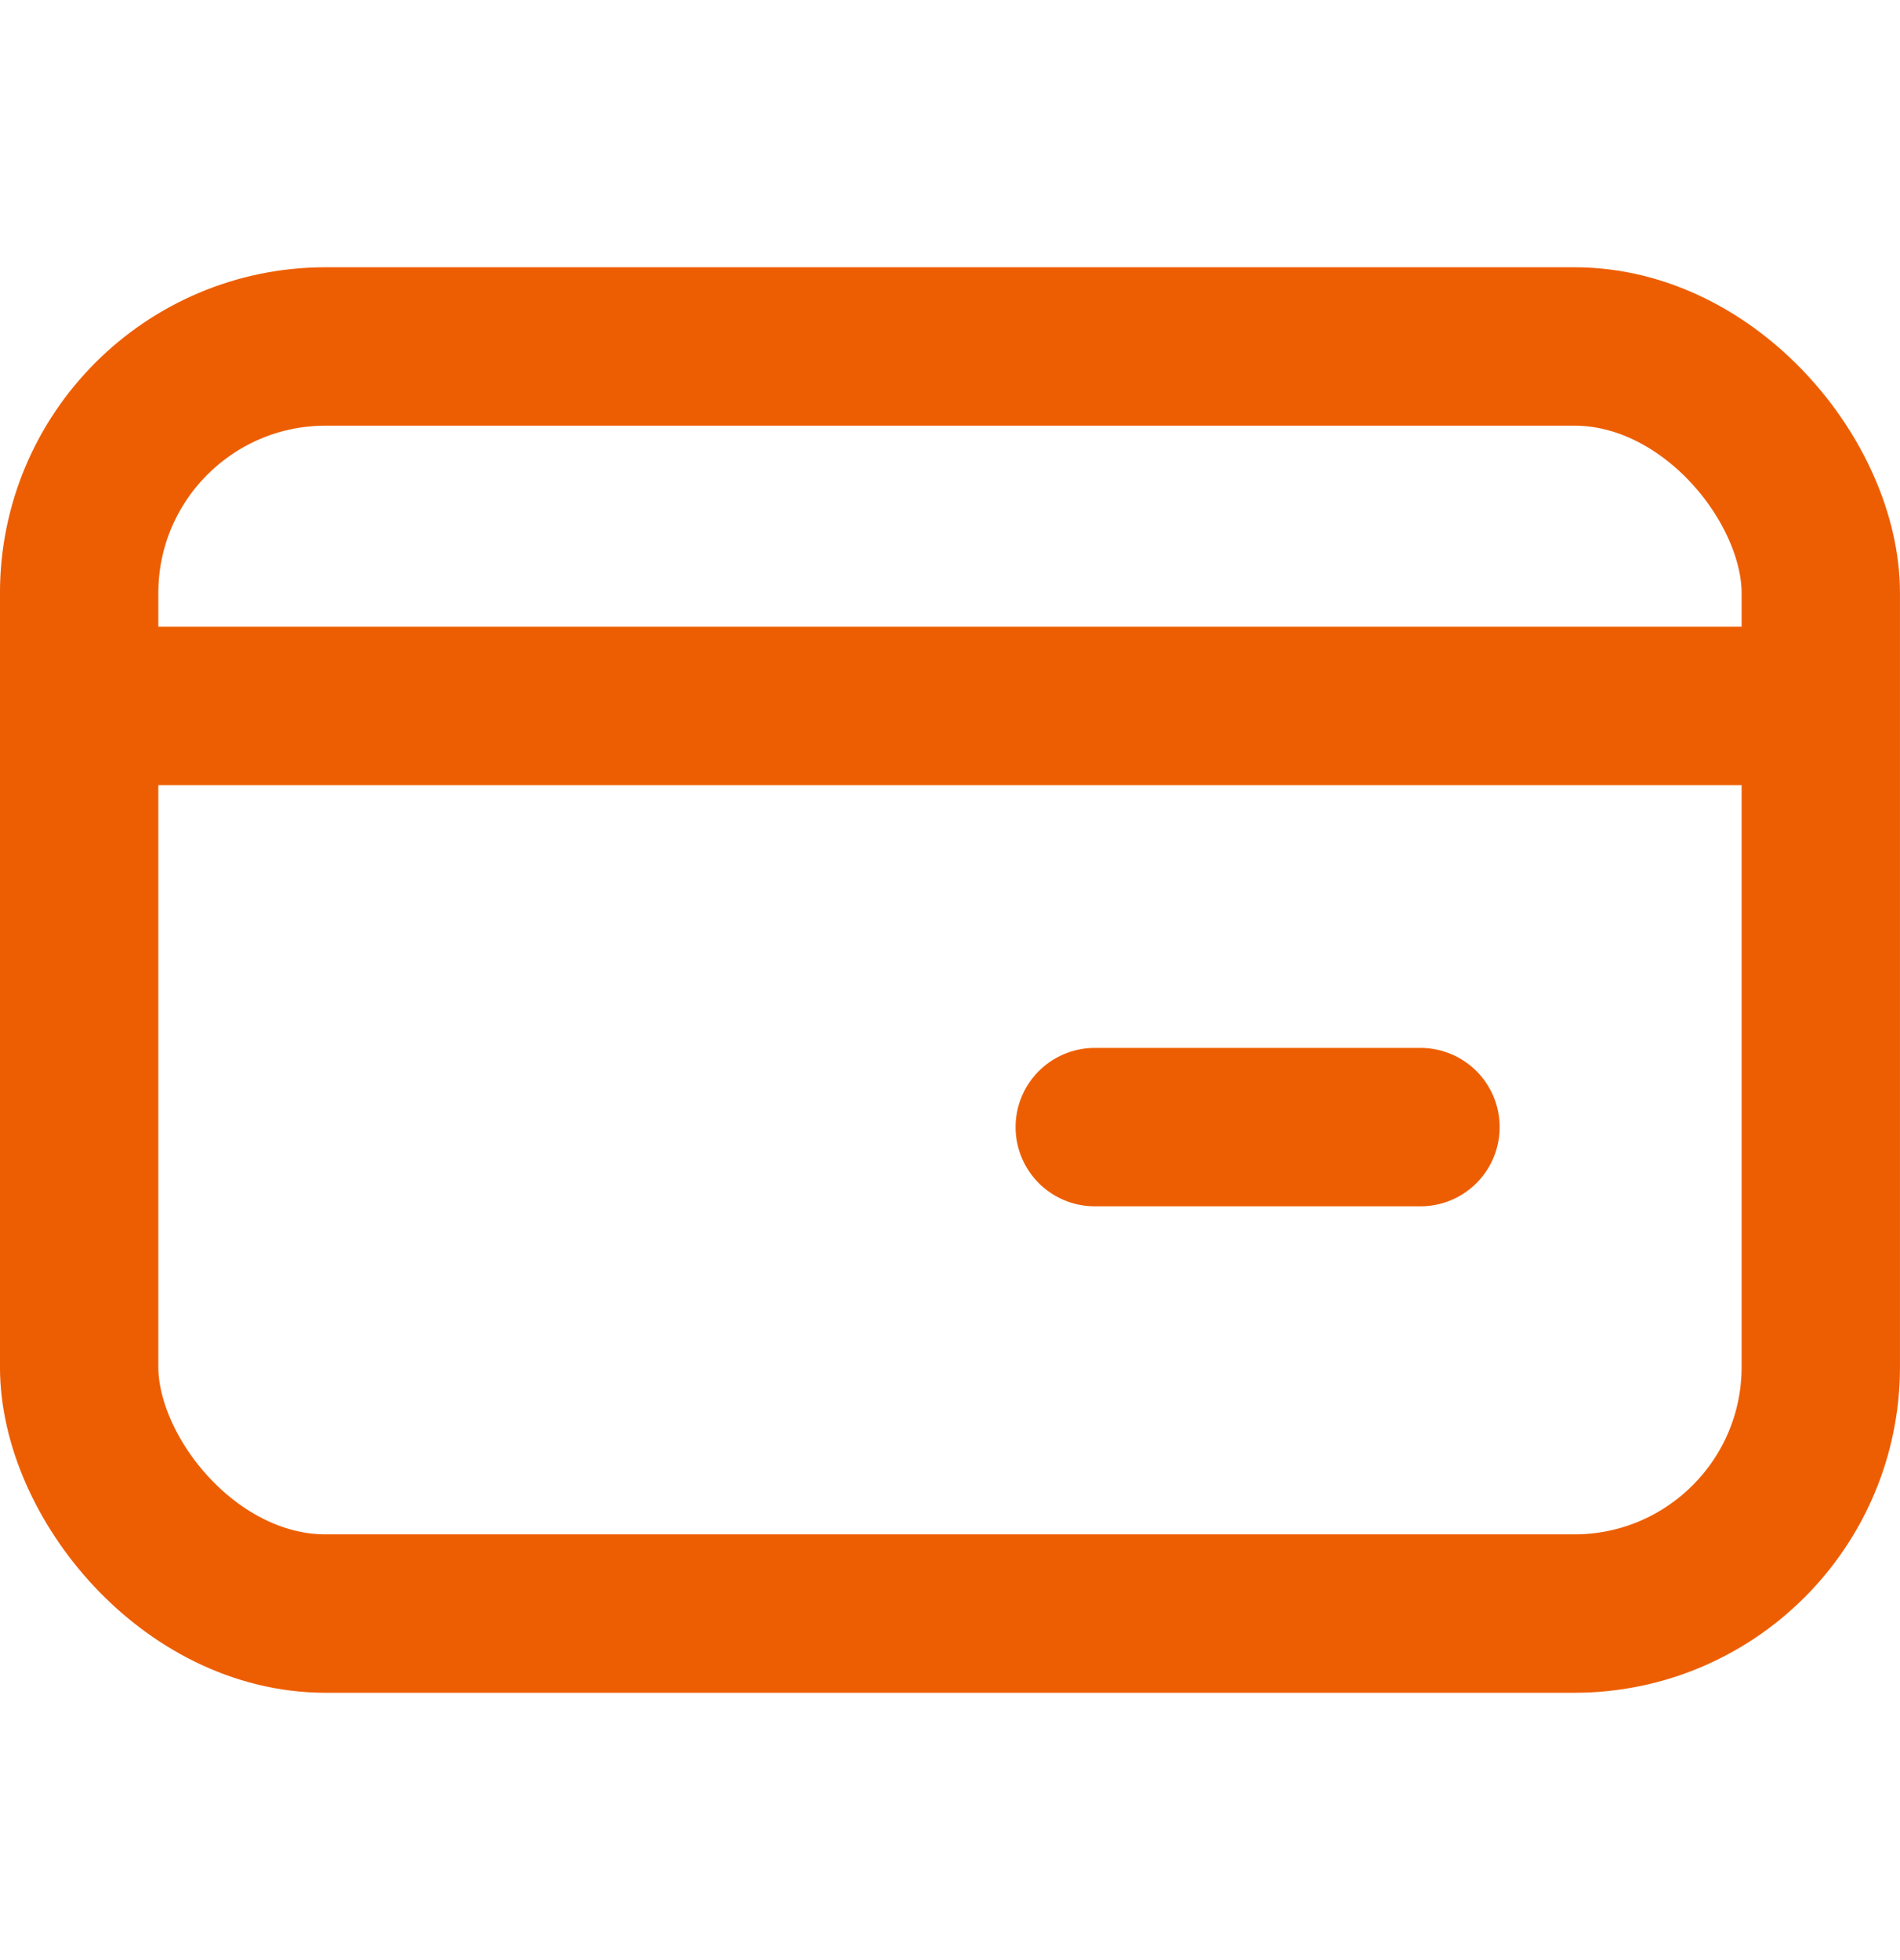 <svg width="32" height="33" viewBox="0 0 32 33" fill="none" xmlns="http://www.w3.org/2000/svg">
<rect x="1.333" y="5.833" width="29.333" height="21.333" rx="4.152" stroke="#ED5E02" stroke-width="2.667"/>
<path d="M30.629 11.885L1.829 11.885" stroke="#ED5E02" stroke-width="2.667" stroke-linecap="round"/>
<path d="M23.924 18.976H18.438" stroke="#ED5E02" stroke-width="2.667" stroke-linecap="round"/>
</svg>
